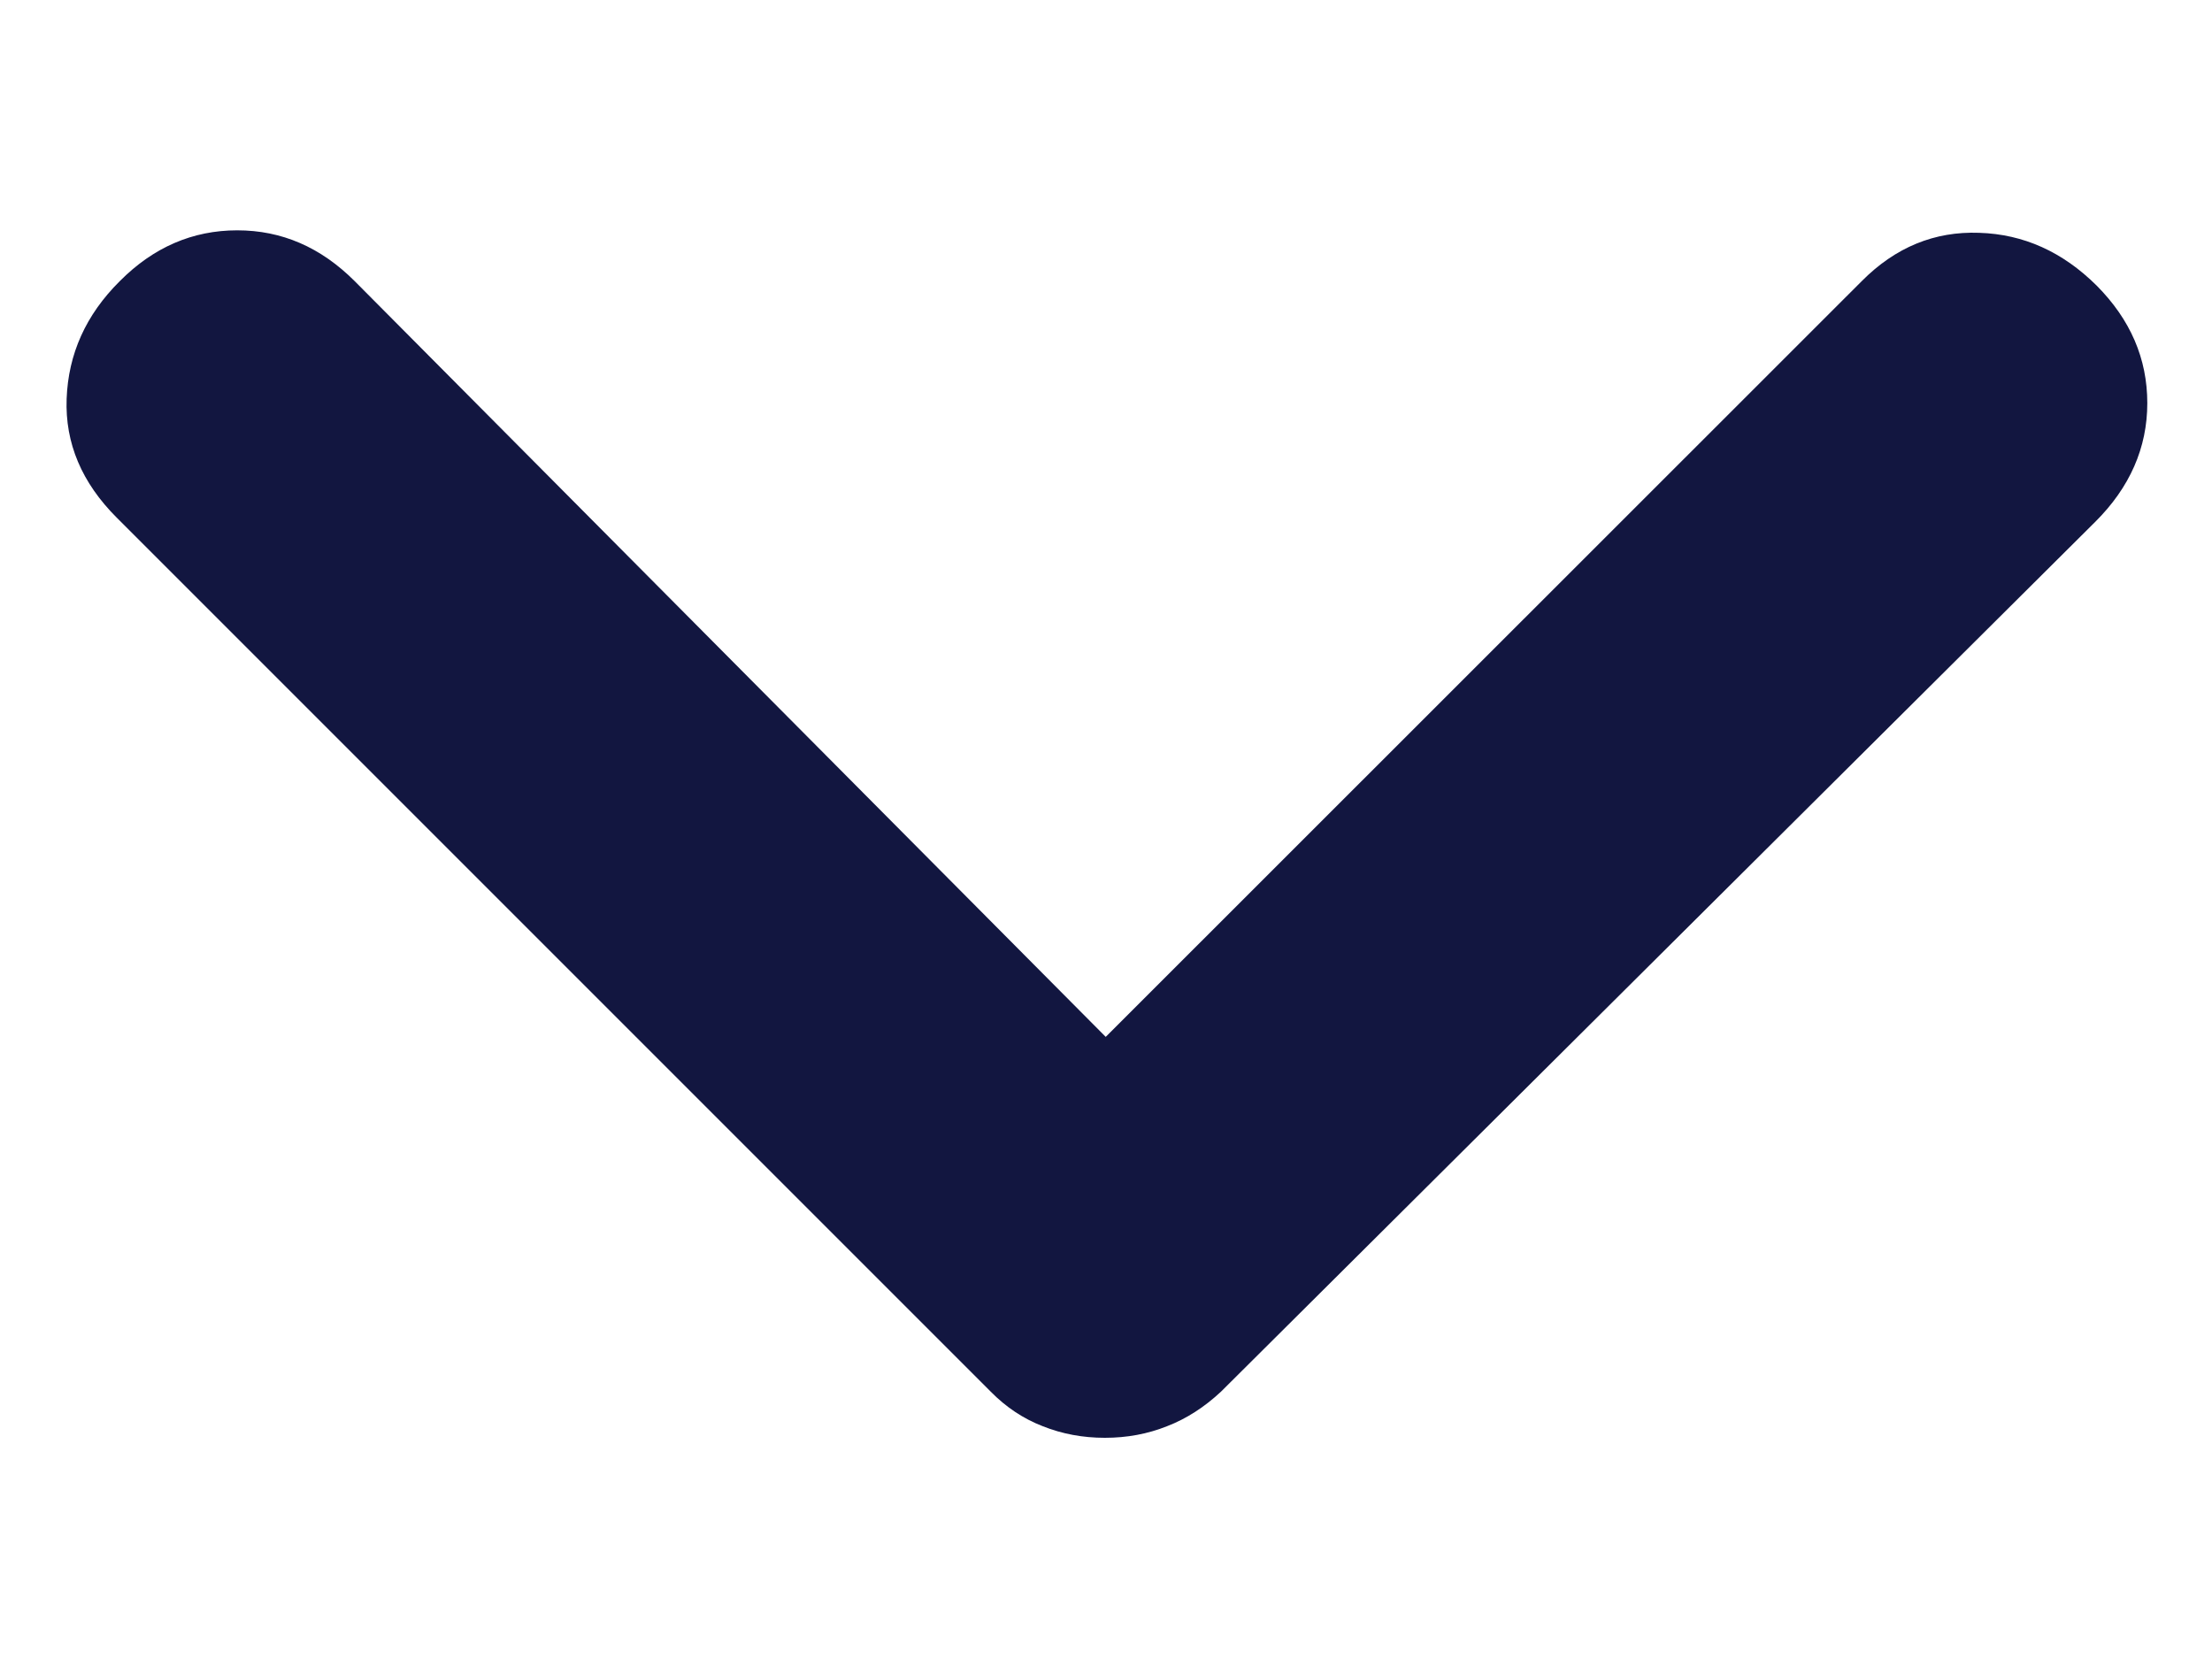 <svg width="8" height="6" viewBox="0 0 8 6" fill="none" xmlns="http://www.w3.org/2000/svg">
<path d="M3.996 5.2C3.916 5.2 3.841 5.186 3.771 5.158C3.701 5.131 3.638 5.089 3.583 5.033L0.422 1.872C0.296 1.746 0.235 1.603 0.241 1.442C0.247 1.281 0.31 1.139 0.433 1.017C0.555 0.894 0.697 0.833 0.858 0.833C1.019 0.833 1.16 0.894 1.283 1.017L3.999 3.75L6.733 1.017C6.855 0.894 6.997 0.836 7.158 0.842C7.319 0.847 7.46 0.911 7.583 1.033C7.705 1.156 7.766 1.297 7.766 1.458C7.766 1.619 7.703 1.763 7.577 1.888L4.416 5.033C4.356 5.089 4.291 5.131 4.221 5.158C4.151 5.186 4.076 5.2 3.996 5.2Z" fill="#121640"/>
</svg>
